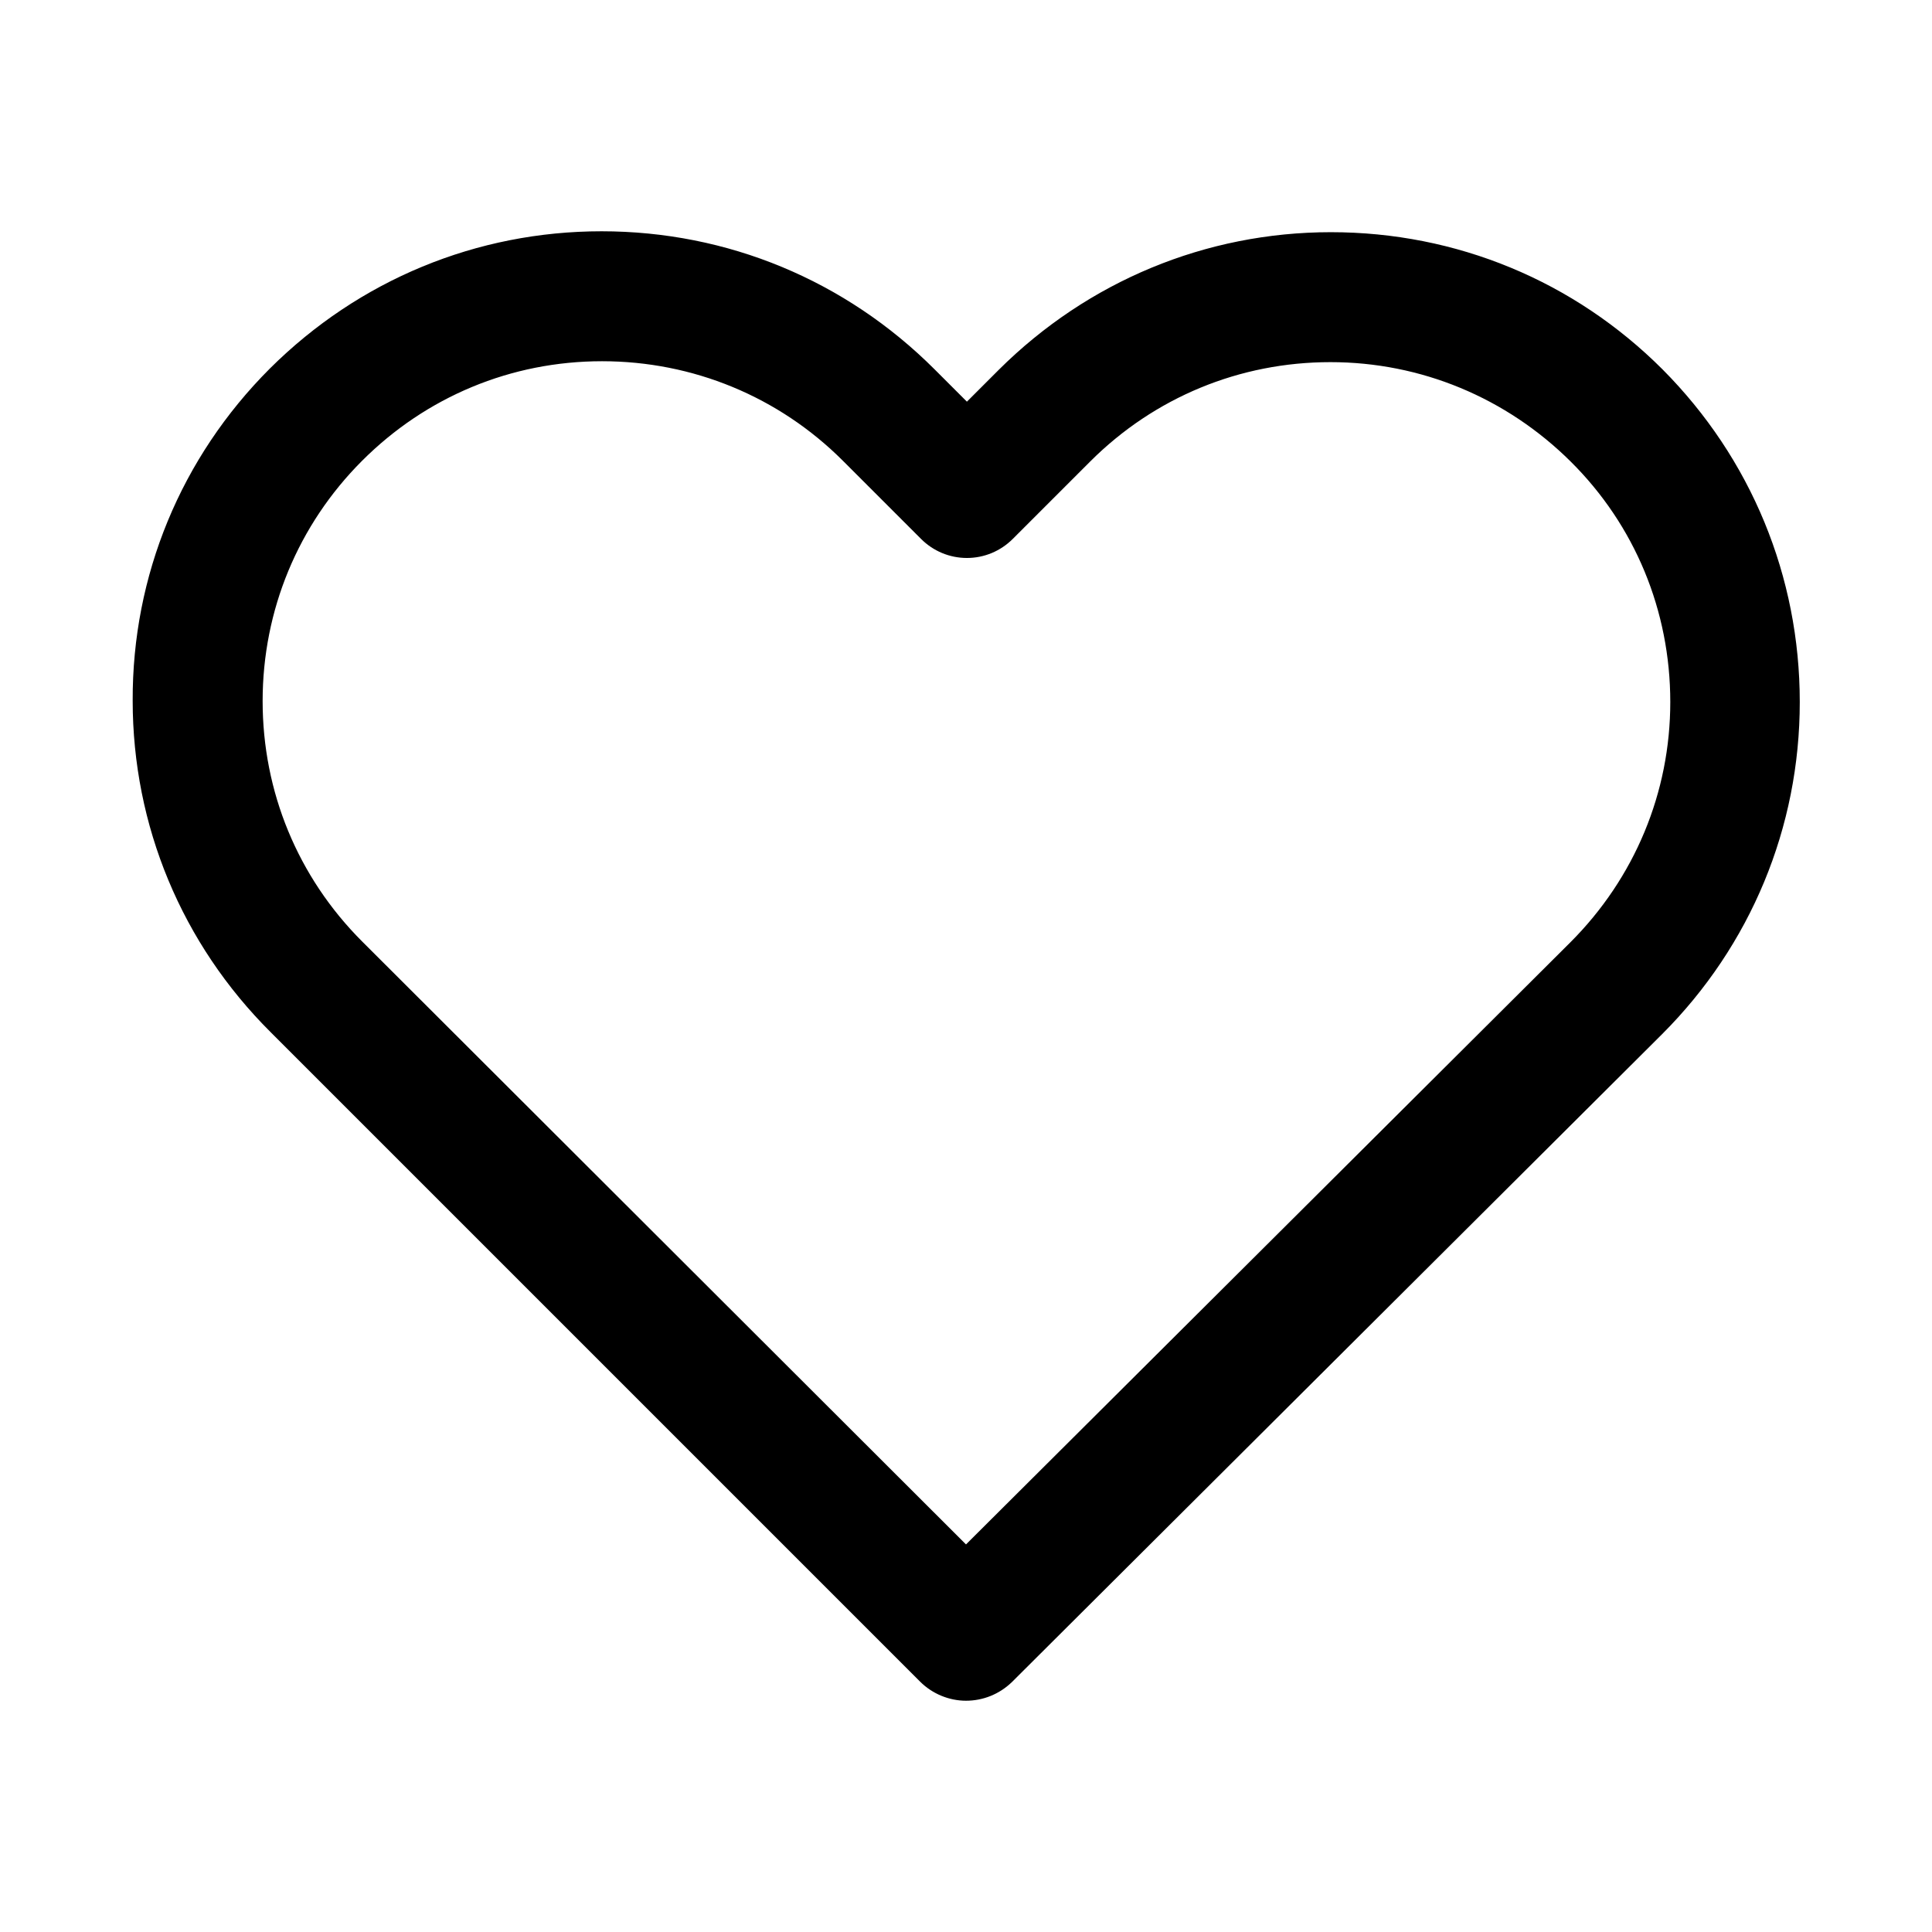 <svg xml:space="preserve" style="enable-background:new 0 0 425.2 425.2;" viewBox="0 0 425.2 425.2" y="0px" x="0px" xmlns:xlink="http://www.w3.org/1999/xlink" xmlns="http://www.w3.org/2000/svg" id="Ebene_1" version="1.1">
<path d="M365.9,81.3L365.9,81.3c-19.5-19.5-45.4-30.2-73-30.2c-27.5,0-53.5,10.8-73.1,30.3l-7,7l-7.1-7.1
	c-19.6-19.6-45.6-30.4-73.3-30.4c-27.5,0-53.4,10.7-73,30.2c-19.6,19.6-30.3,45.6-30.2,73.1c0,27.5,10.8,53.5,30.4,73l142.9,142.9
	c2.7,2.7,6.4,4.2,10.1,4.2c3.7,0,7.3-1.4,10.1-4.1l143.1-142.6c19.5-19.5,30.3-45.5,30.3-73.1C396.1,126.9,385.4,100.9,365.9,81.3z
	 M367.6,154.5c0,19.9-7.8,38.7-22,52.9l-133,132.5L79.7,207.2c-14.2-14.2-21.9-33-21.9-52.9c0-20,7.8-38.8,21.9-52.9
	c14.1-14.1,32.8-21.9,52.8-21.9c20,0,38.9,7.8,53,21.9l17.2,17.2c2.7,2.7,6.3,4.2,10.1,4.2s7.4-1.5,10.1-4.2l17-17
	c14.2-14.2,33-21.9,52.9-21.9c19.9,0,38.7,7.8,52.9,21.9C359.8,115.6,367.6,134.4,367.6,154.5z"></path>
</svg>
